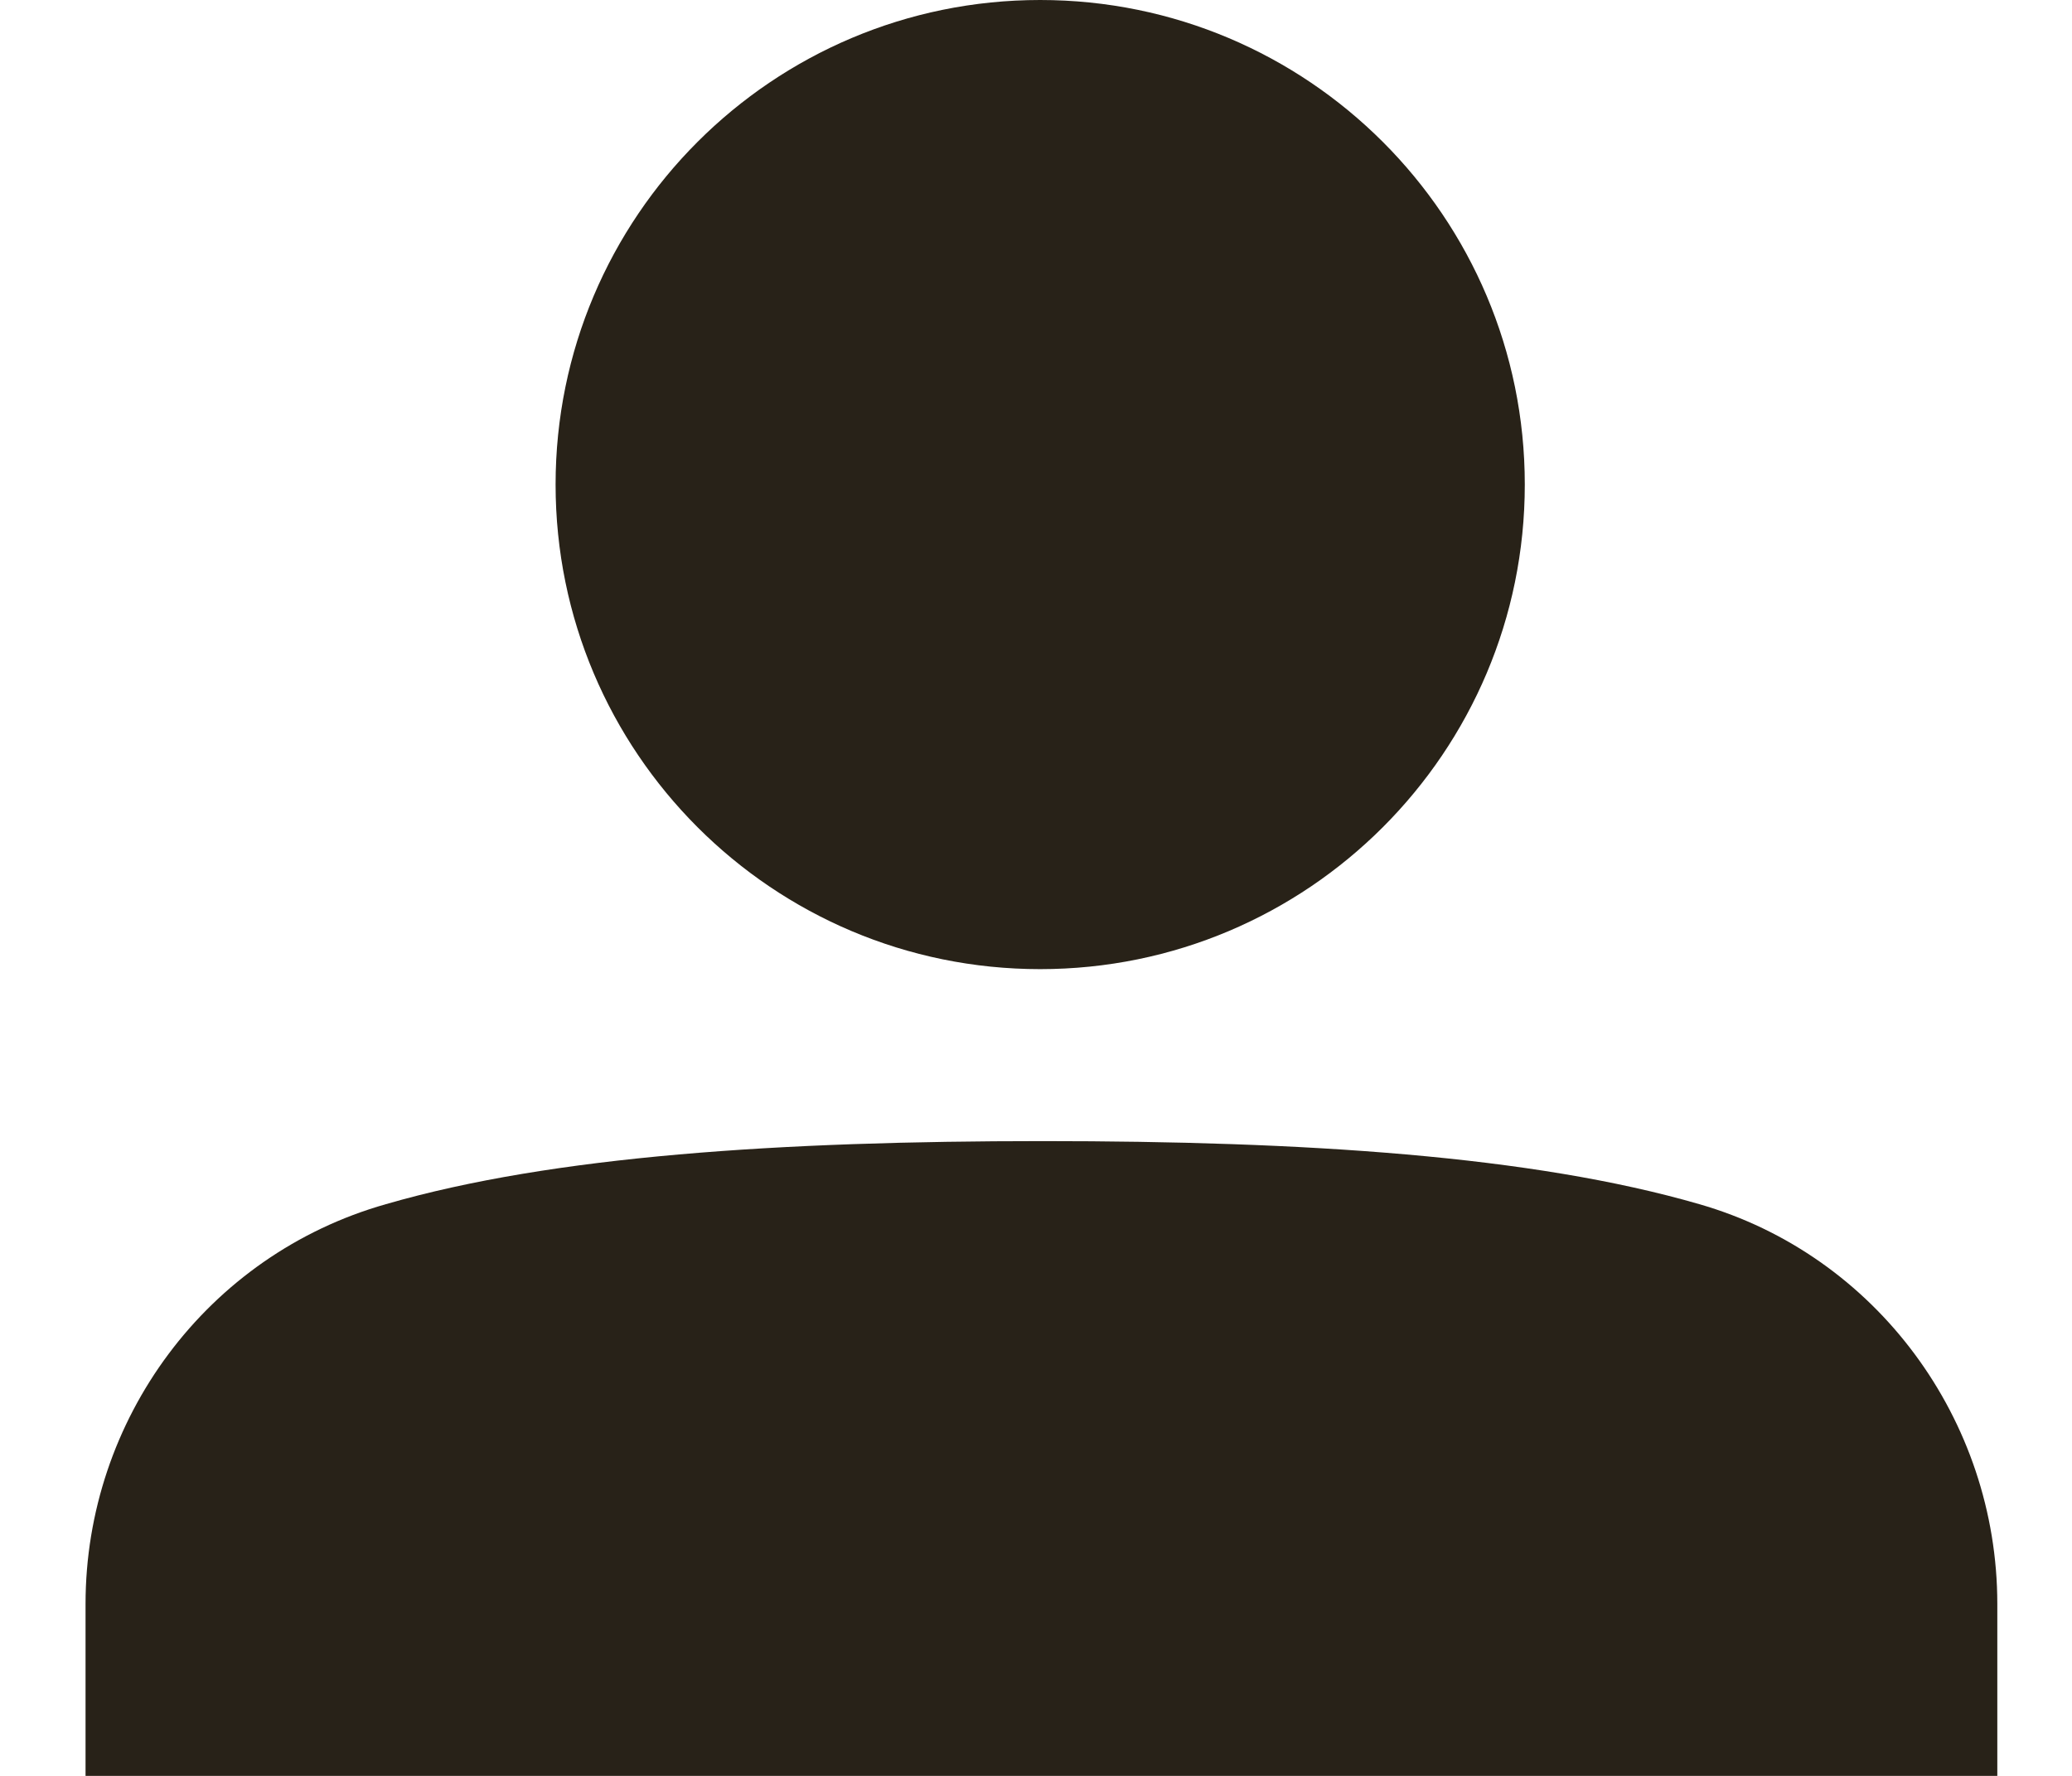 <svg width="21" height="18" viewBox="0 0 21 18" fill="none" xmlns="http://www.w3.org/2000/svg">
<path d="M10.542 9.823C13.255 9.823 15.454 7.624 15.454 4.911C15.454 2.199 13.255 -0 10.542 -0C7.83 -0 5.631 2.199 5.631 4.911C5.631 7.624 7.83 9.823 10.542 9.823Z" fill="#282218"/>
<path d="M20.243 16.257C20.243 14.39 19.015 12.72 17.222 12.205C15.528 11.714 13.219 11.566 10.567 11.566C7.915 11.566 5.607 11.714 3.912 12.205C2.095 12.72 0.867 14.39 0.867 16.257V18H20.243V16.257Z" fill="#282218"/>
</svg>
